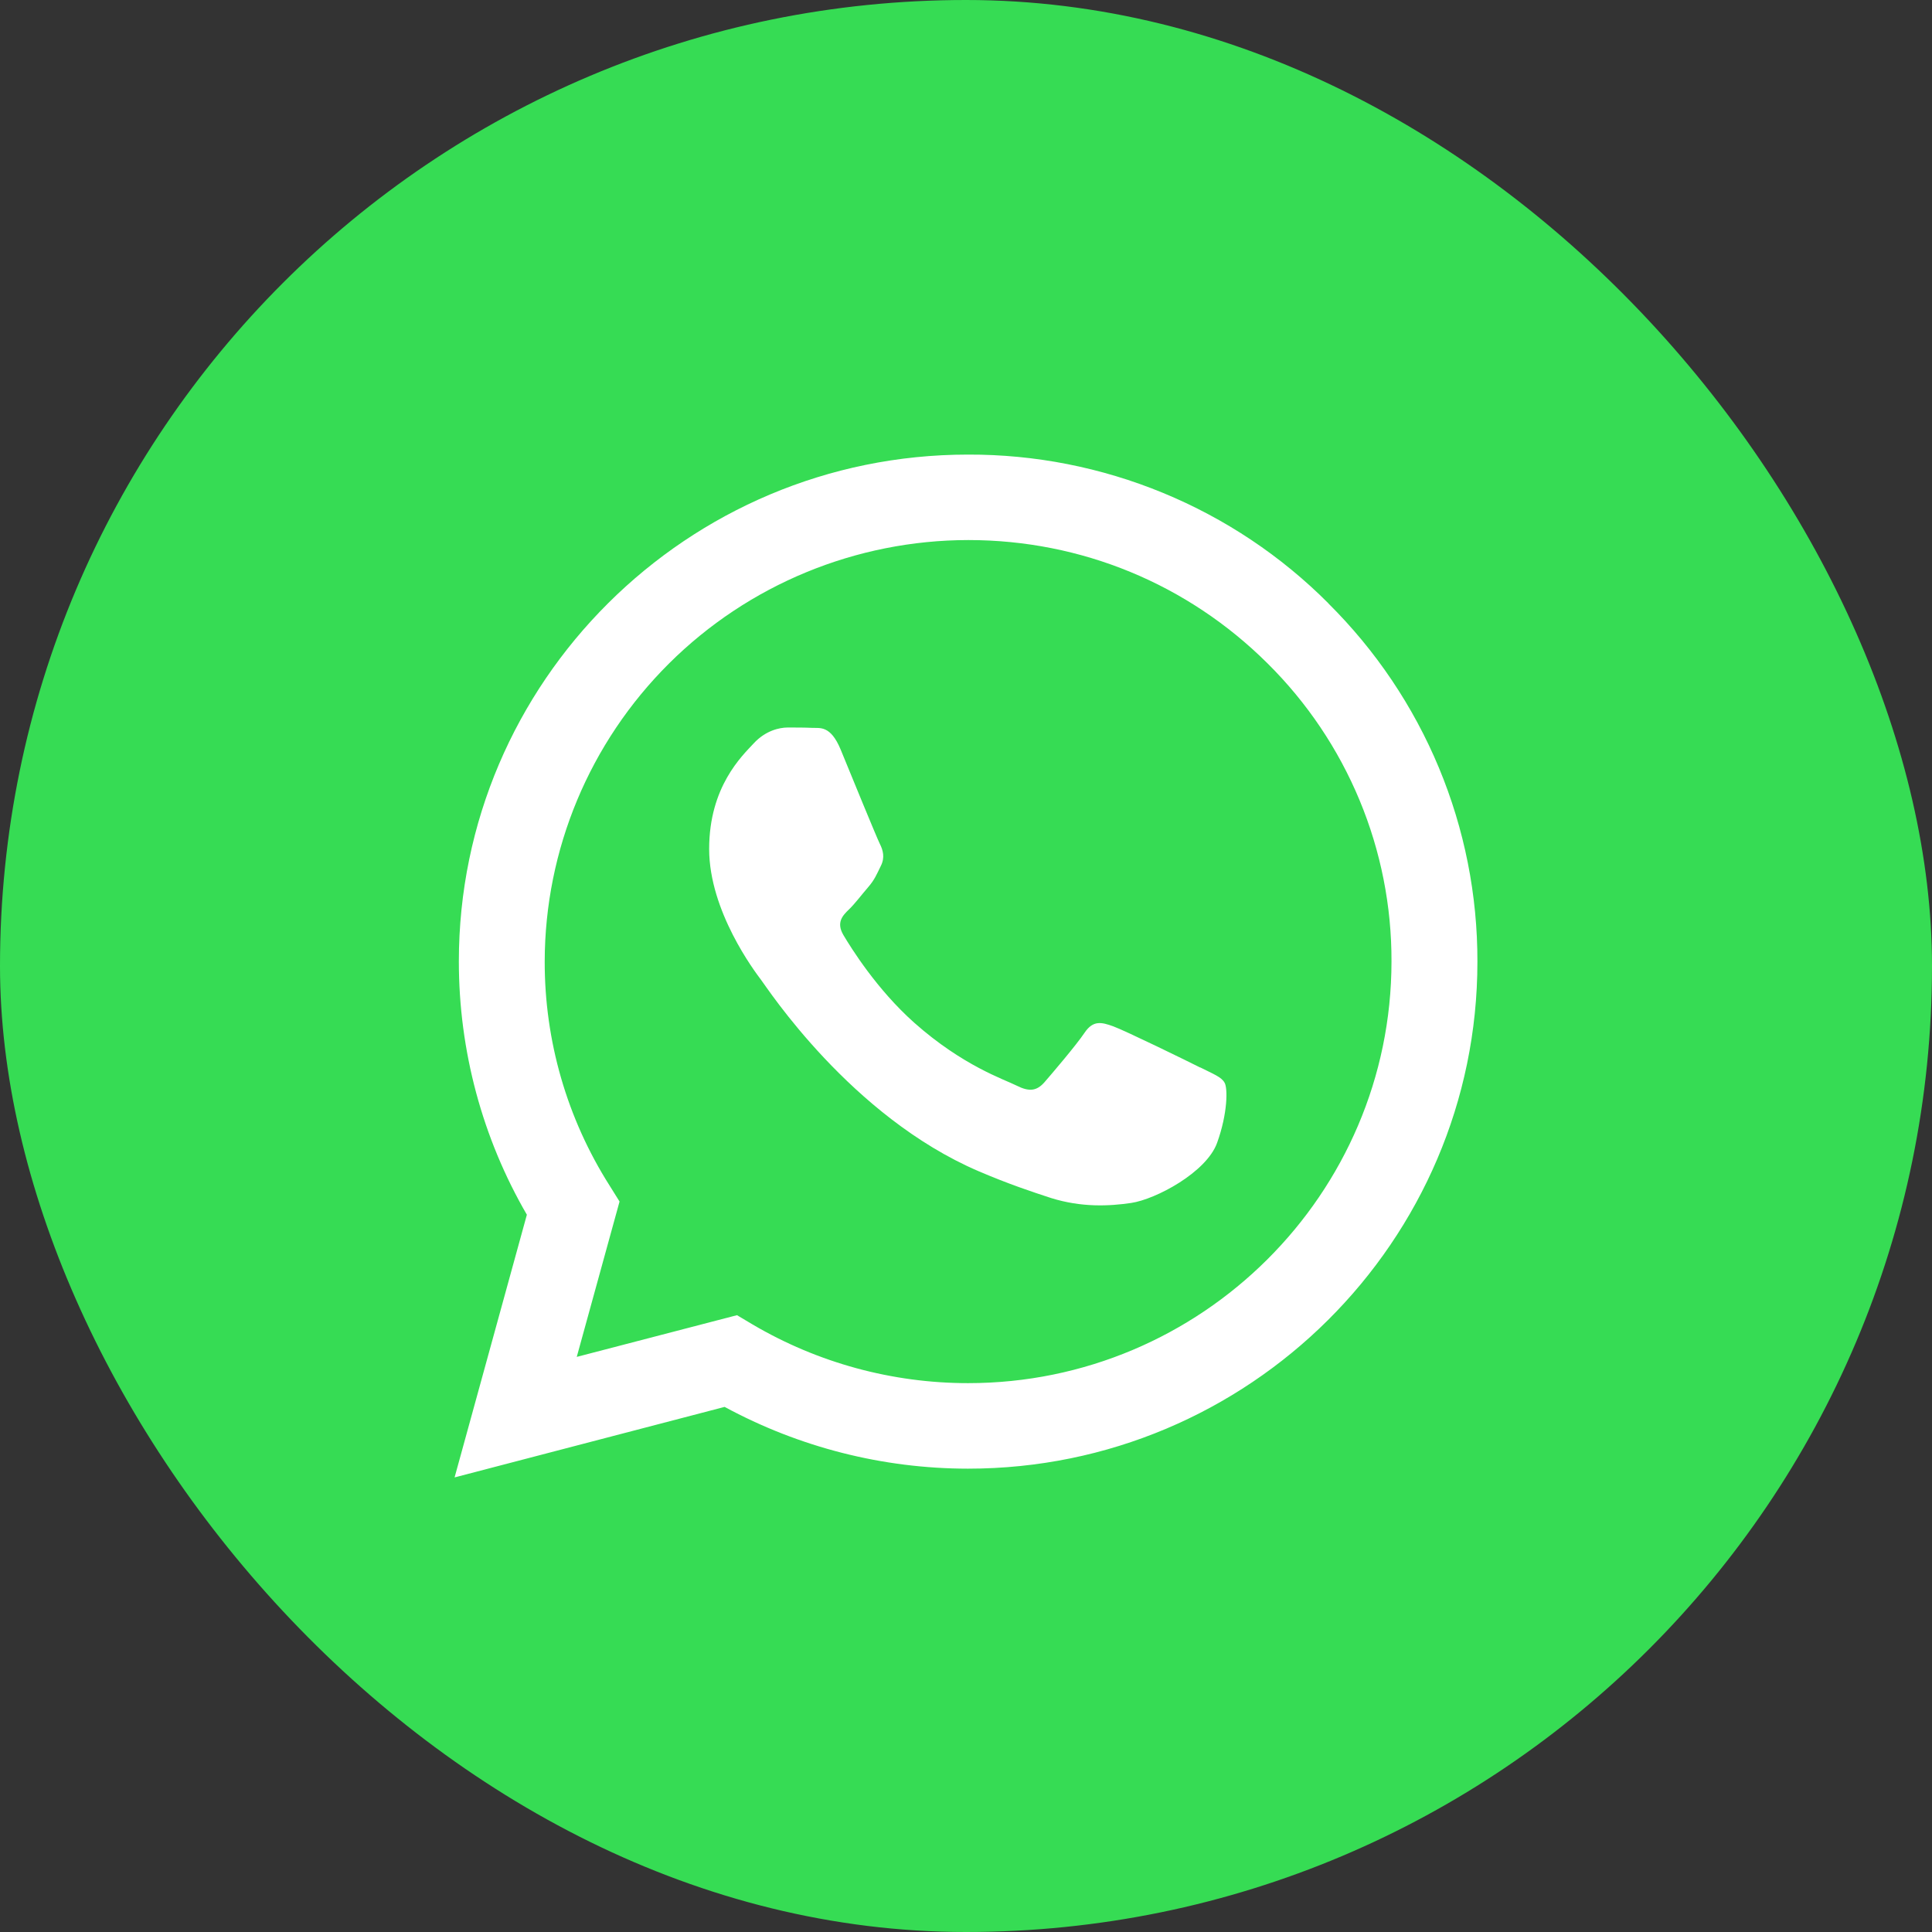 <svg width="34" height="34" viewBox="0 0 34 34" fill="none" xmlns="http://www.w3.org/2000/svg">
<rect x="0" y="0" width="34" height="34" fill="#333333" stroke="none"/>
<rect width="34" height="34" rx="17" fill="#36DC54"/>
<path d="M23.376 10.616C22.546 9.783 21.558 9.124 20.469 8.675C19.38 8.226 18.213 7.996 17.035 8C12.095 8 8.075 12.001 8.075 16.919C8.075 18.491 8.488 20.027 9.272 21.377L8 26L12.752 24.759C14.066 25.471 15.537 25.845 17.033 25.846H17.037C21.976 25.846 26 21.845 26 16.927C26.003 15.755 25.773 14.594 25.322 13.51C24.871 12.427 24.209 11.444 23.375 10.617L23.376 10.616ZM17.037 24.341C15.702 24.341 14.391 23.984 13.242 23.307L12.97 23.145L10.15 23.879L10.903 21.145L10.727 20.863C9.978 19.683 9.583 18.315 9.586 16.919C9.589 14.953 10.375 13.068 11.773 11.677C13.17 10.287 15.065 9.506 17.041 9.504C19.03 9.504 20.903 10.278 22.309 11.677C23.002 12.364 23.552 13.182 23.926 14.082C24.3 14.982 24.491 15.947 24.488 16.921C24.485 21.013 21.143 24.341 17.037 24.341ZM21.122 18.787C20.899 18.674 19.797 18.136 19.592 18.062C19.387 17.988 19.238 17.95 19.087 18.174C18.938 18.396 18.508 18.899 18.377 19.05C18.245 19.197 18.115 19.218 17.893 19.106C17.67 18.994 16.945 18.758 16.09 17.999C15.426 17.408 14.975 16.677 14.843 16.456C14.712 16.234 14.829 16.111 14.943 16.002C15.046 15.903 15.166 15.742 15.279 15.612C15.392 15.481 15.427 15.39 15.501 15.239C15.576 15.092 15.54 14.961 15.483 14.849C15.427 14.736 14.978 13.64 14.795 13.193C14.615 12.757 14.427 12.817 14.289 12.809C14.158 12.803 14.01 12.803 13.862 12.803C13.714 12.803 13.47 12.859 13.265 13.081C13.06 13.302 12.48 13.843 12.48 14.94C12.48 16.037 13.282 17.096 13.395 17.246C13.508 17.394 14.975 19.647 17.221 20.611C17.755 20.84 18.172 20.977 18.496 21.083C19.033 21.251 19.521 21.227 19.906 21.17C20.337 21.107 21.231 20.633 21.419 20.112C21.607 19.591 21.607 19.145 21.55 19.053C21.497 18.954 21.349 18.899 21.123 18.785L21.122 18.787Z" fill="white"/>
</svg>
